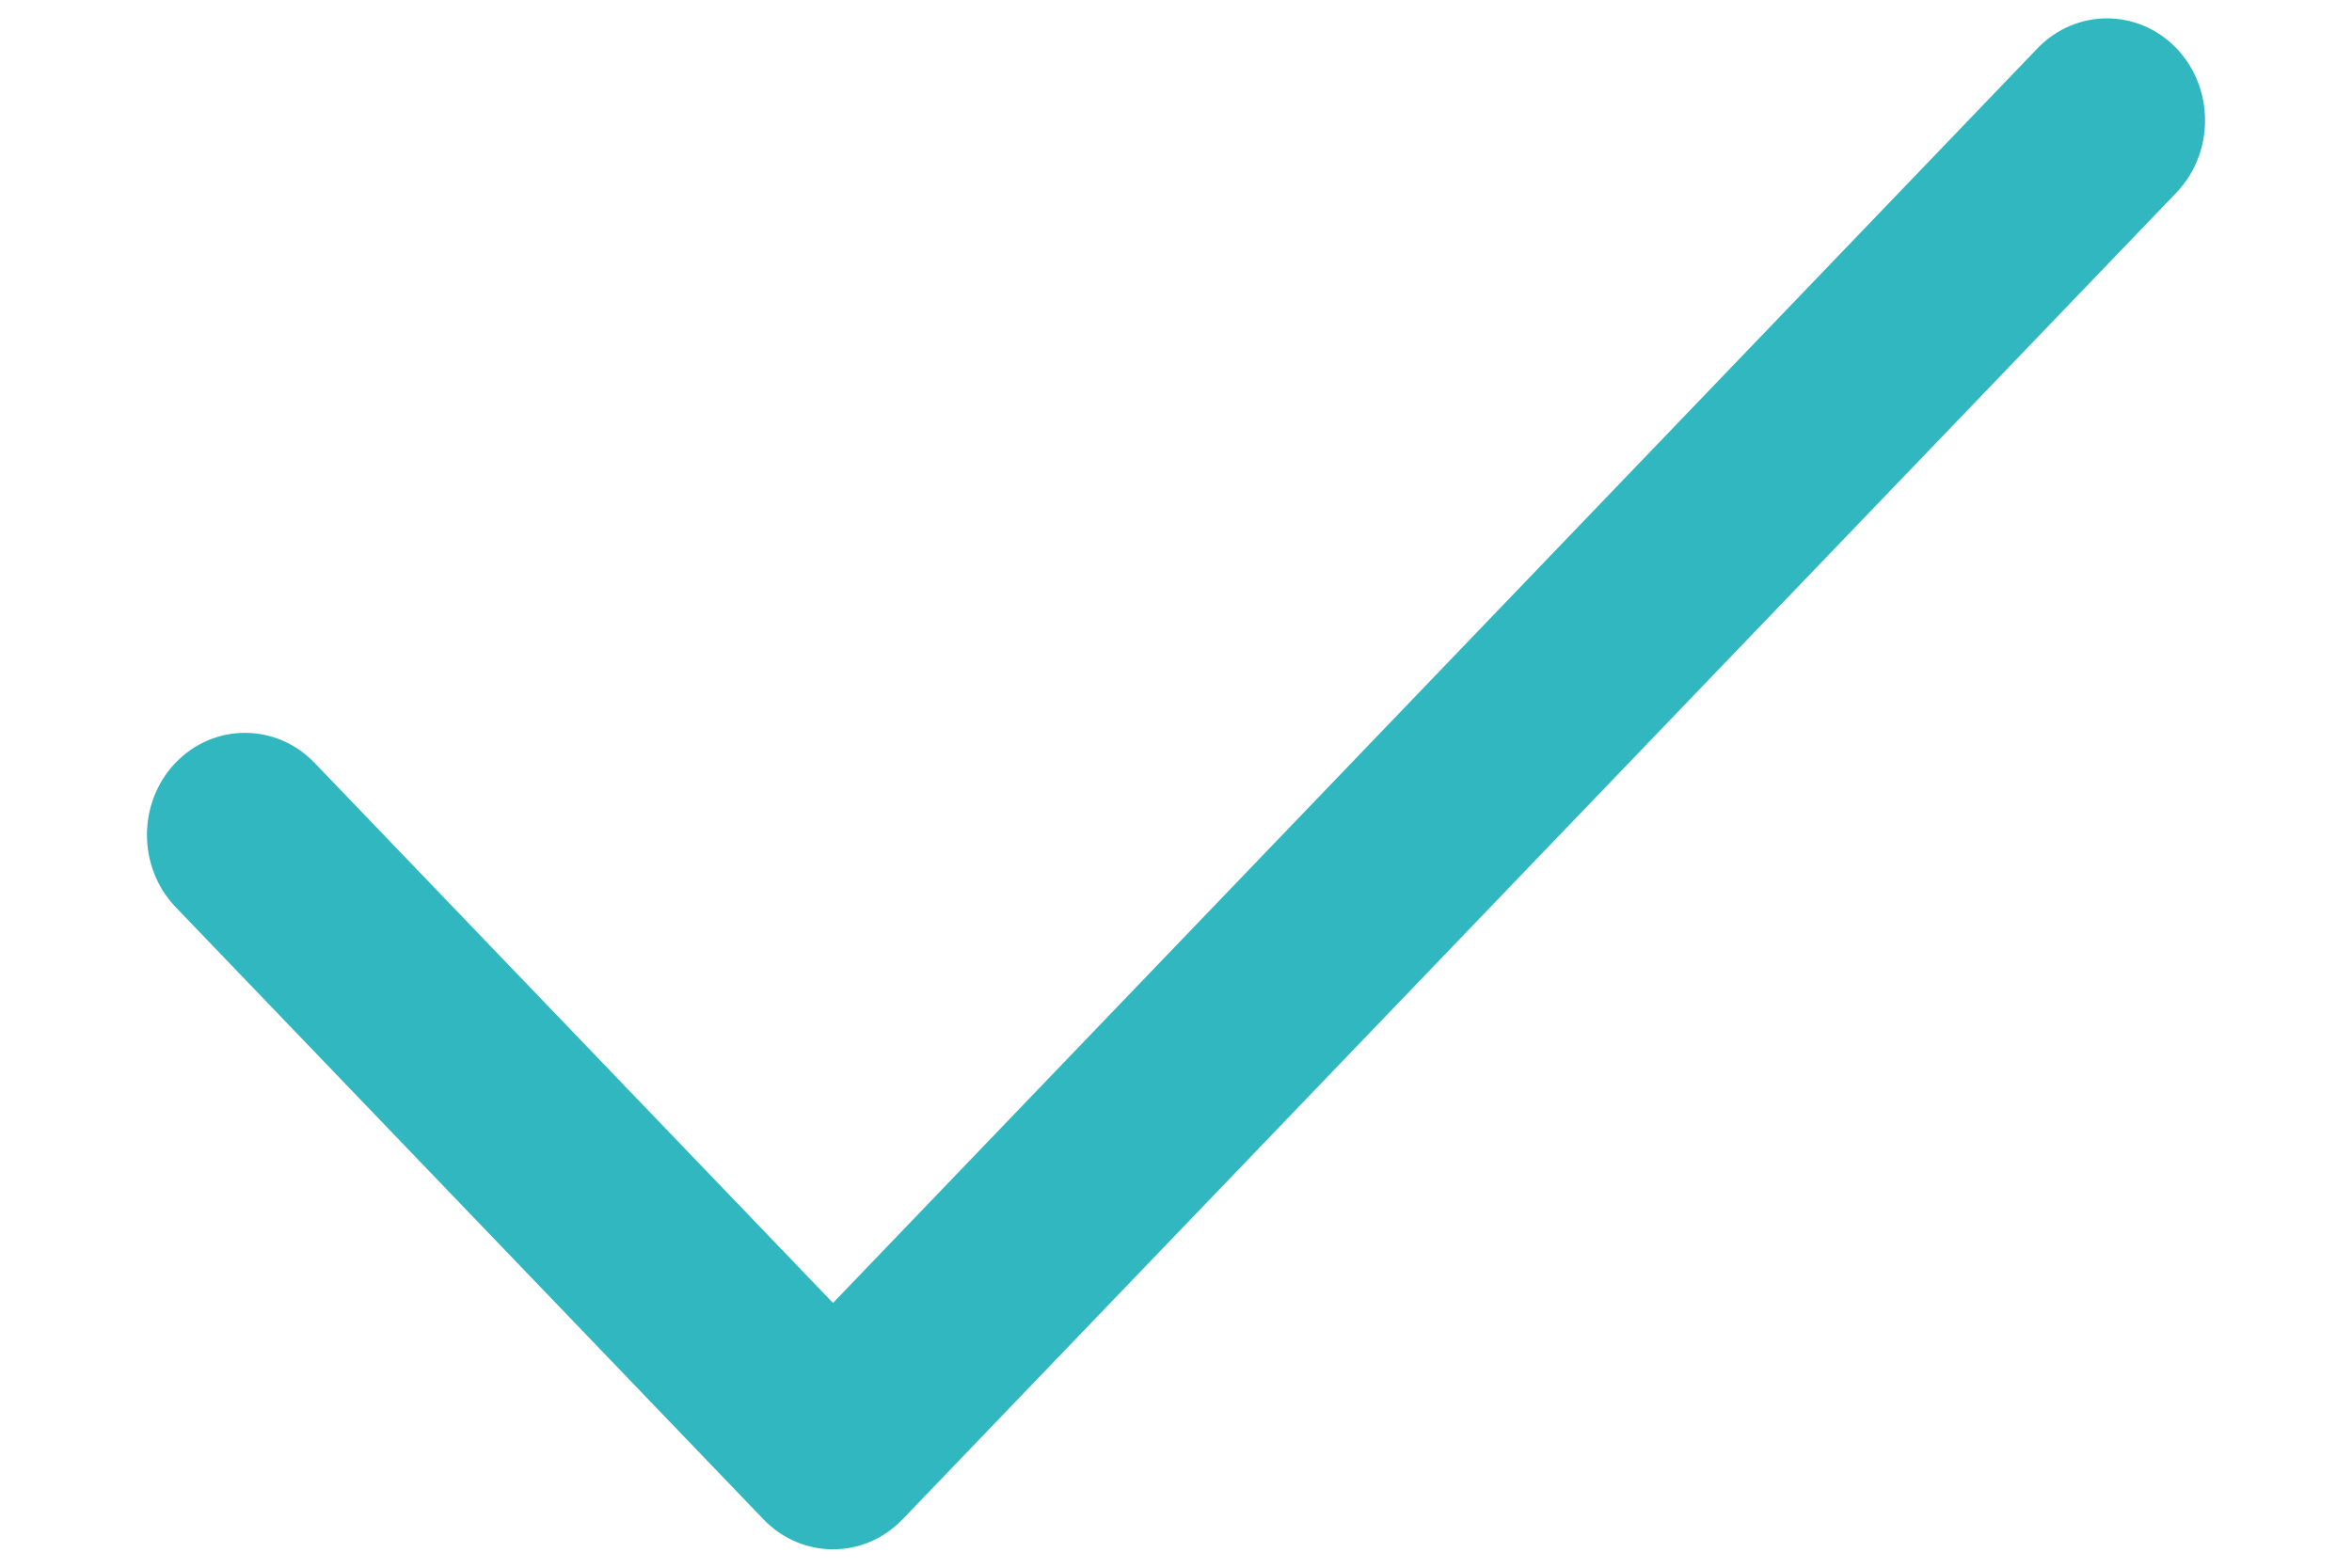<?xml version="1.0" encoding="UTF-8"?>
<svg width="12px" height="8px" viewBox="0 0 12 8" version="1.1" xmlns="http://www.w3.org/2000/svg" xmlns:xlink="http://www.w3.org/1999/xlink">
    <!-- Generator: Sketch 51.2 (57519) - http://www.bohemiancoding.com/sketch -->
    <title>Done</title>
    <desc>Created with Sketch.</desc>
    <defs></defs>
    <g id="Desktop" stroke="none" stroke-width="1" fill="none" fill-rule="evenodd">
        <g id="opleiding-detail---data-en-locatie" transform="translate(-130, -1013)" fill="#30B7C0" fill-rule="nonzero">
            <g id="Group-3" transform="translate(120, 1002)">
                <g id="Done" transform="translate(10, 10)">
                    <path d="M1.604,4.892 C1.408,4.689 1.092,4.689 0.896,4.892 C0.701,5.096 0.701,5.425 0.896,5.629 L3.896,8.754 C4.092,8.957 4.408,8.957 4.604,8.754 L11.104,1.983 C11.299,1.779 11.299,1.45 11.104,1.246 C10.908,1.043 10.592,1.043 10.396,1.246 L4.25,7.649 L1.604,4.892 Z" id="Path-85"></path>
                </g>
            </g>
        </g>
    </g>
</svg>